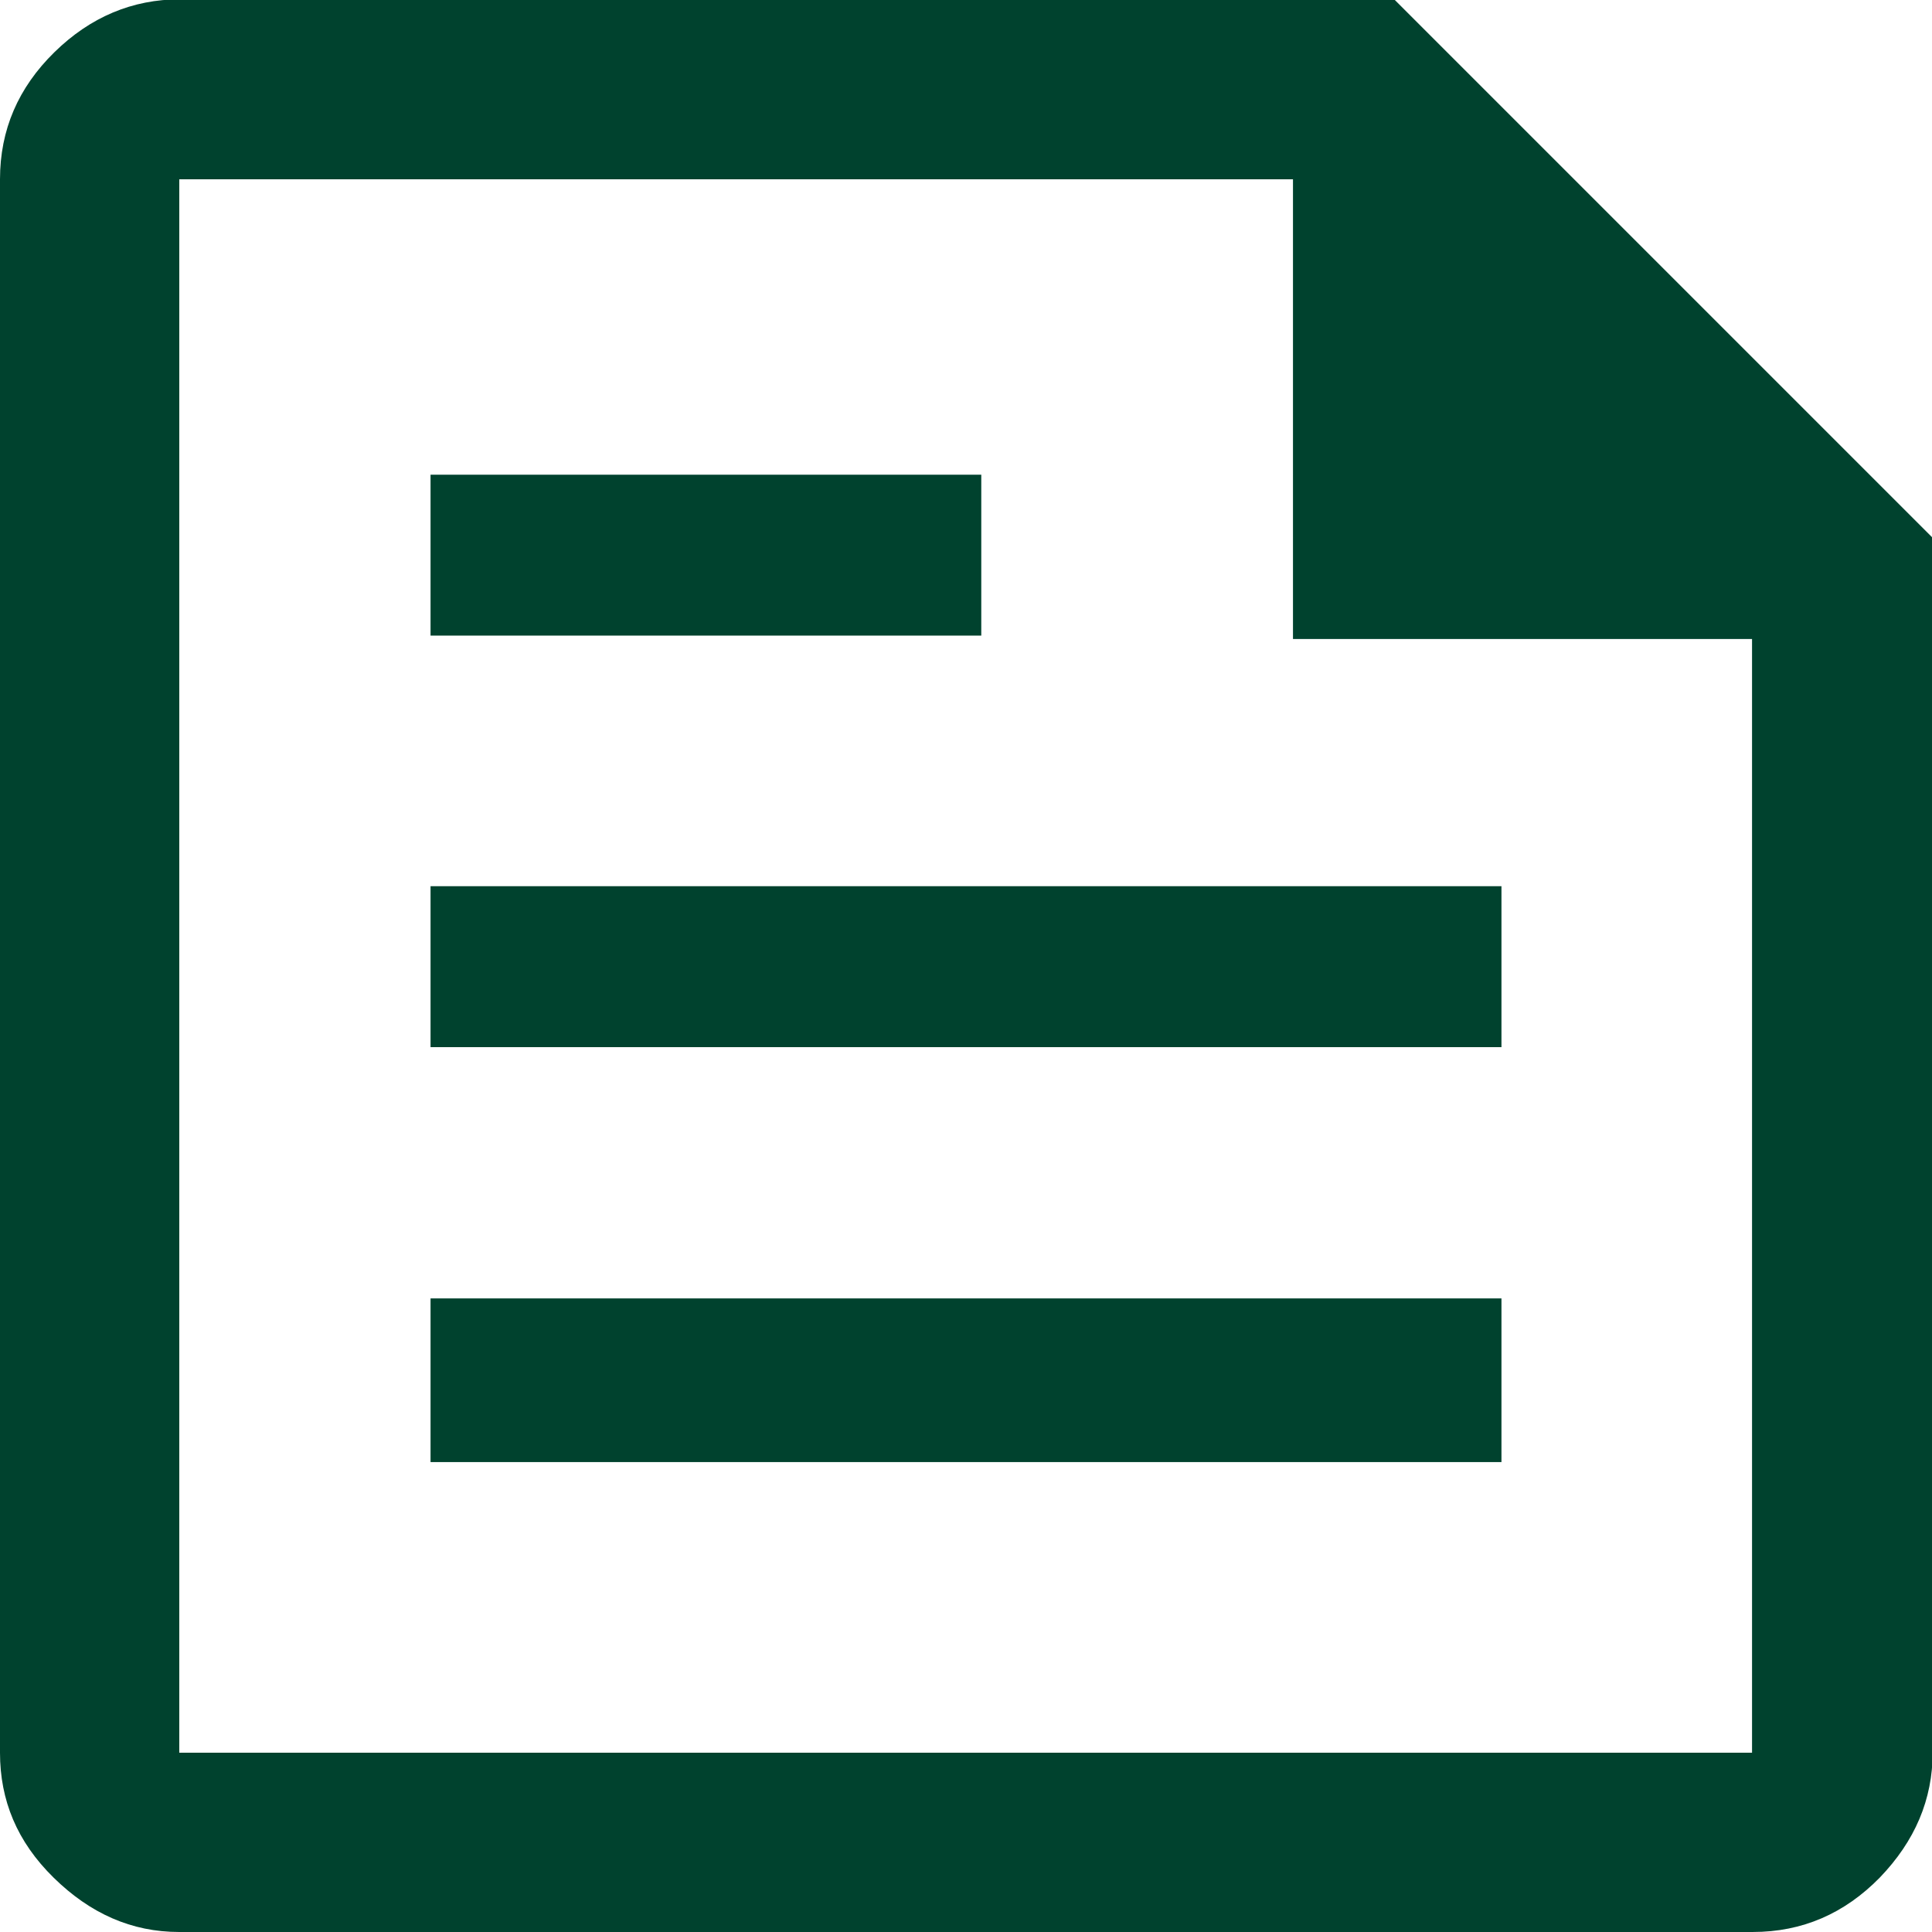 <?xml version="1.0" encoding="UTF-8"?><svg id="Layer_2" xmlns="http://www.w3.org/2000/svg" viewBox="0 0 28.45 28.45"><defs><style>.cls-1{fill:#00422e;}</style></defs><g id="Layer_1-2"><path class="cls-1" d="m2.64,28.45c-.7,0-1.31-.27-1.85-.8S0,26.51,0,25.81V2.64c0-.73.27-1.35.8-1.87.53-.52,1.15-.78,1.85-.78h17.88l7.93,7.93v17.88c0,.7-.26,1.31-.78,1.85-.52.53-1.14.8-1.87.8H2.64Zm0-2.64h23.16V9.41h-6.76V2.64H2.64s0,23.16,0,23.16Zm3.69-4.28h15.78v-2.41H6.34v2.41Zm0-12.17h8.12v-2.37H6.34v2.37Zm0,6.06h15.78v-2.37H6.34v2.37ZM2.64,2.64v6.76V2.64v23.16V2.64Z"/></g></svg>